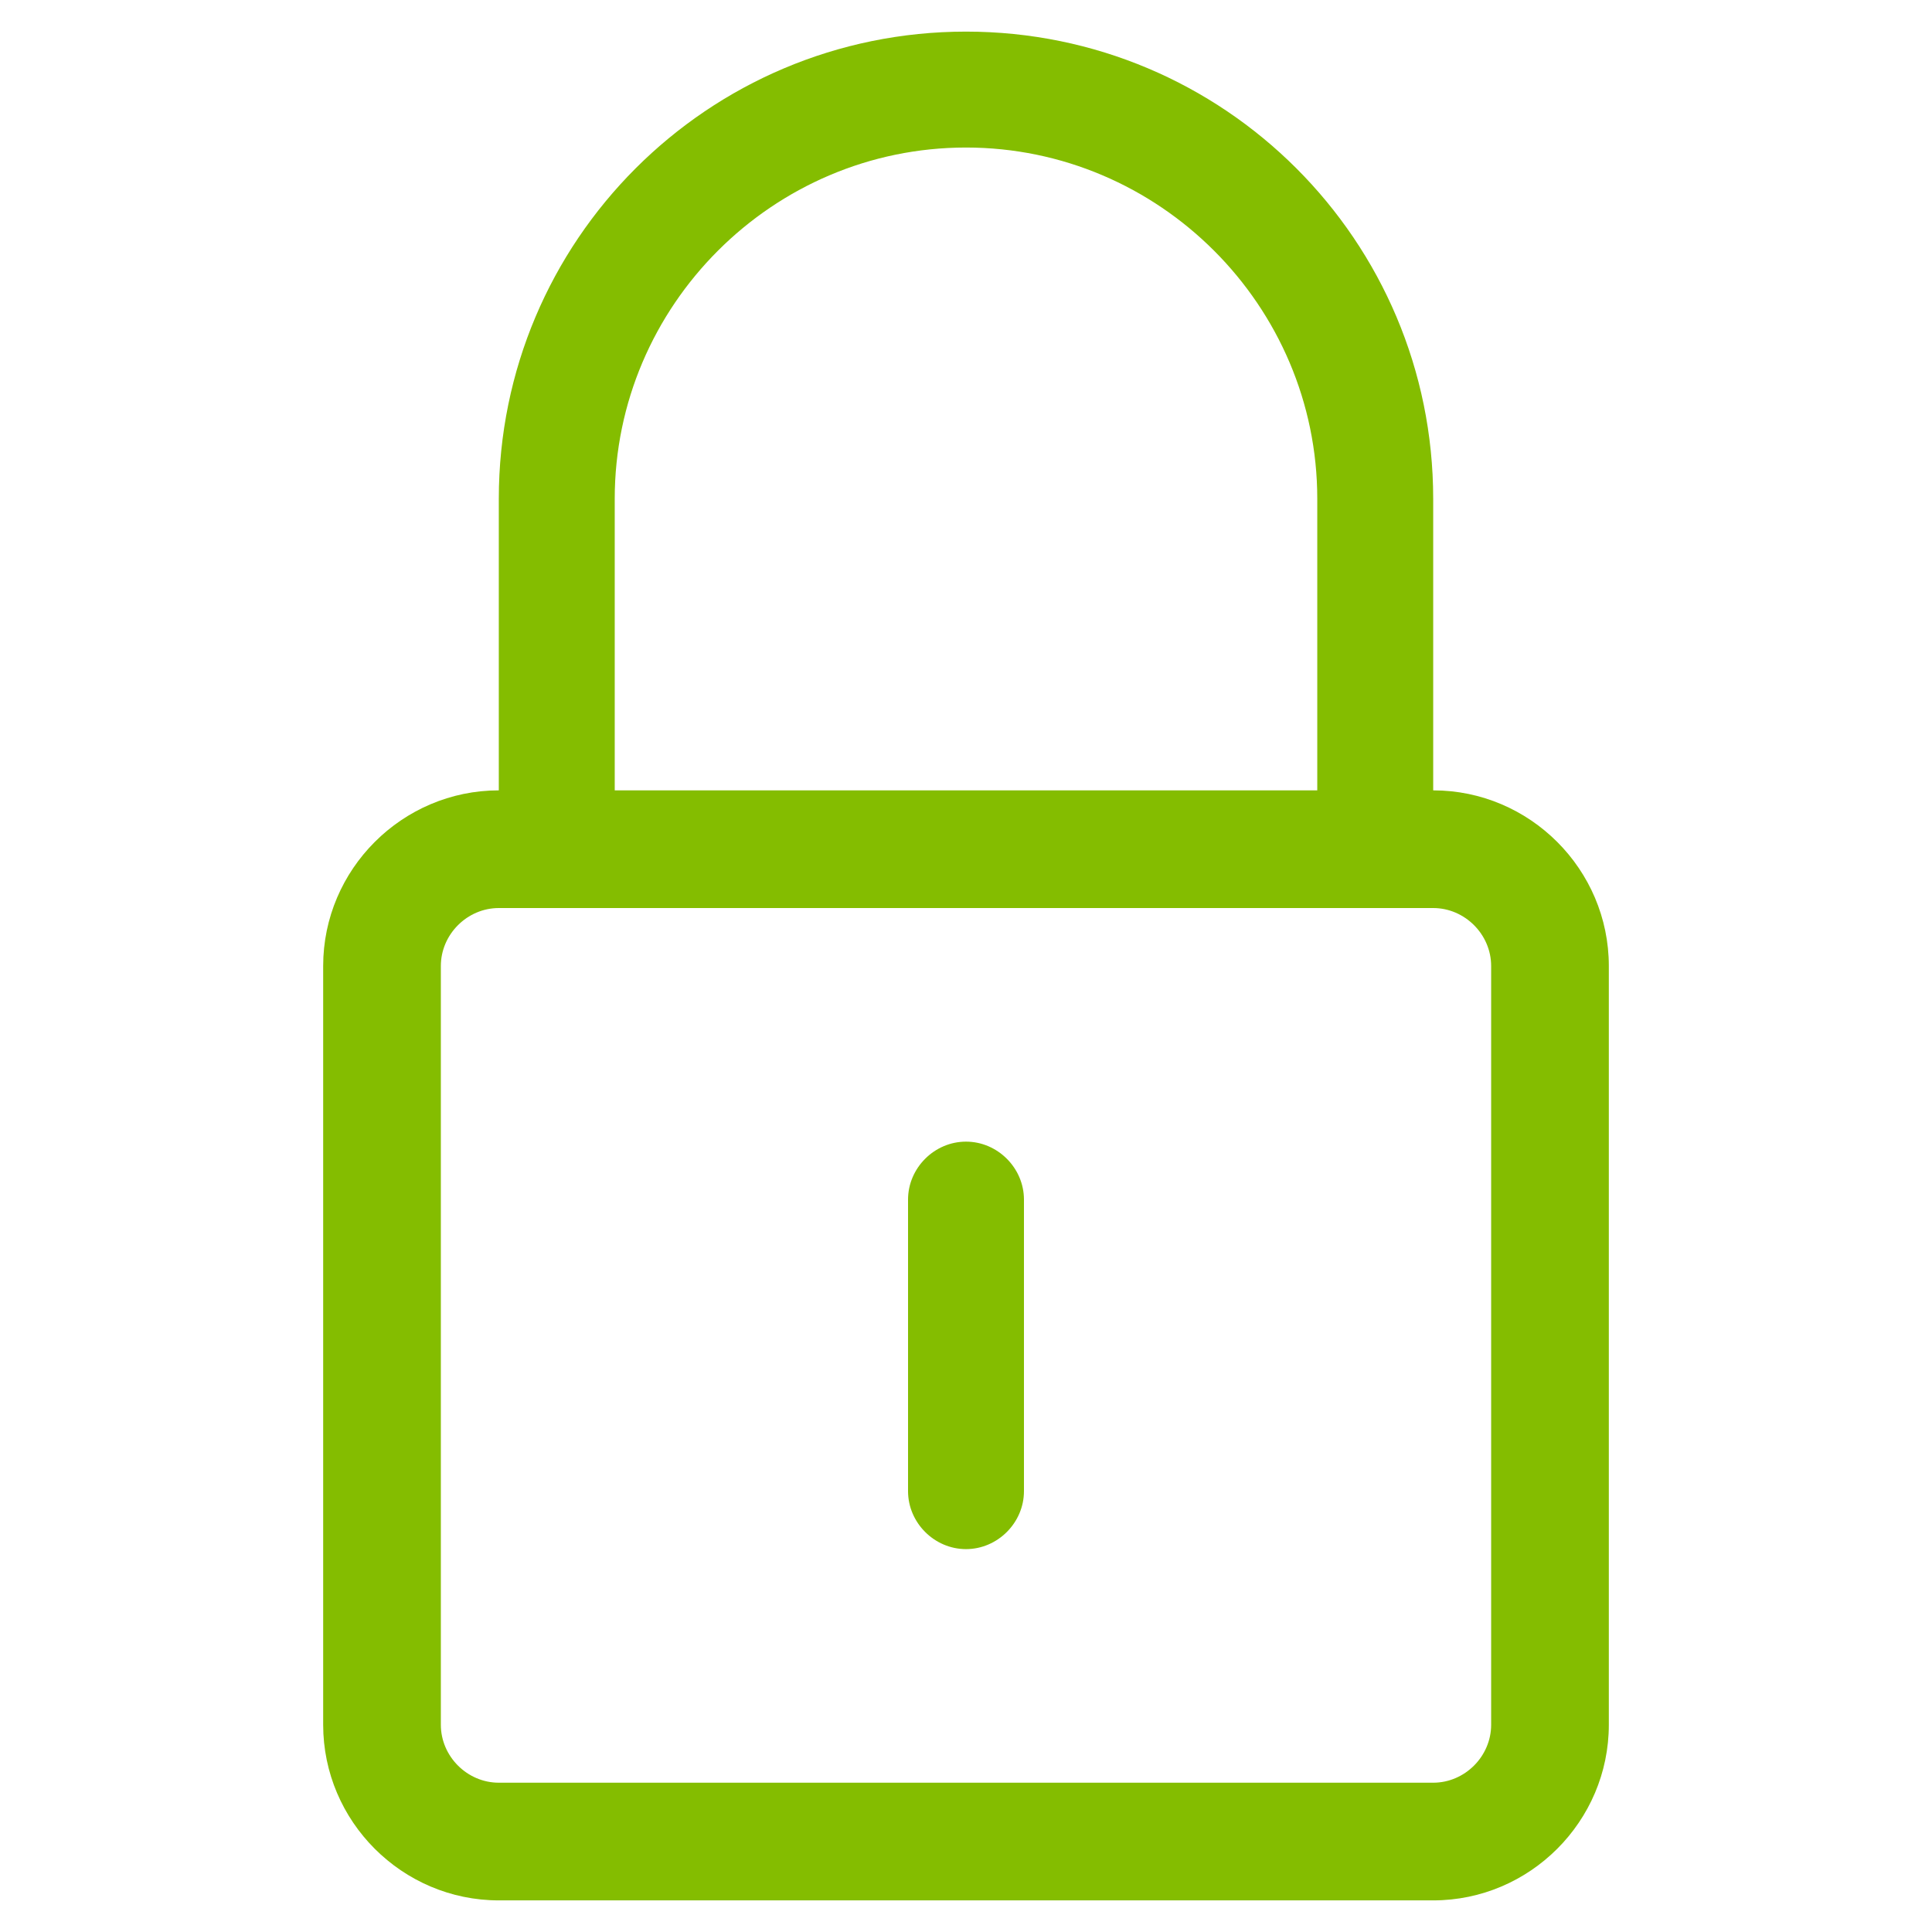 <?xml version="1.0" encoding="utf-8"?>
<!-- Generator: Adobe Illustrator 26.0.3, SVG Export Plug-In . SVG Version: 6.00 Build 0)  -->
<svg version="1.1" id="Layer_1" xmlns="http://www.w3.org/2000/svg" xmlns:xlink="http://www.w3.org/1999/xlink" x="0px" y="0px"
	 viewBox="0 0 110 110" style="enable-background:new 0 0 110 110;" xml:space="preserve">
<style type="text/css">
	.st0{fill:#84BD00;}
</style>
<g>
	<path class="st0" d="M81.6,45V28.4C81.6,13.7,69.7,1.8,55,1.8S28.4,13.7,28.4,28.4V45c-5.5,0-10,4.5-10,10v43.2c0,5.5,4.5,10,10,10
		h53.2c5.5,0,10-4.5,10-10V55C91.6,49.5,87.1,45,81.6,45z M35,28.4c0-11,9-20,20-20s20,9,20,20V45H35V28.4z M84.9,98.2
		c0,1.8-1.5,3.3-3.3,3.3H28.4c-1.8,0-3.3-1.5-3.3-3.3V55c0-1.8,1.5-3.3,3.3-3.3h53.2c1.8,0,3.3,1.5,3.3,3.3V98.2z"/>
	<path class="st0" d="M55,65c-1.8,0-3.3,1.5-3.3,3.3v16.6c0,1.8,1.5,3.3,3.3,3.3c1.8,0,3.3-1.5,3.3-3.3V68.3
		C58.3,66.5,56.8,65,55,65z"/>
</g>
</svg>
